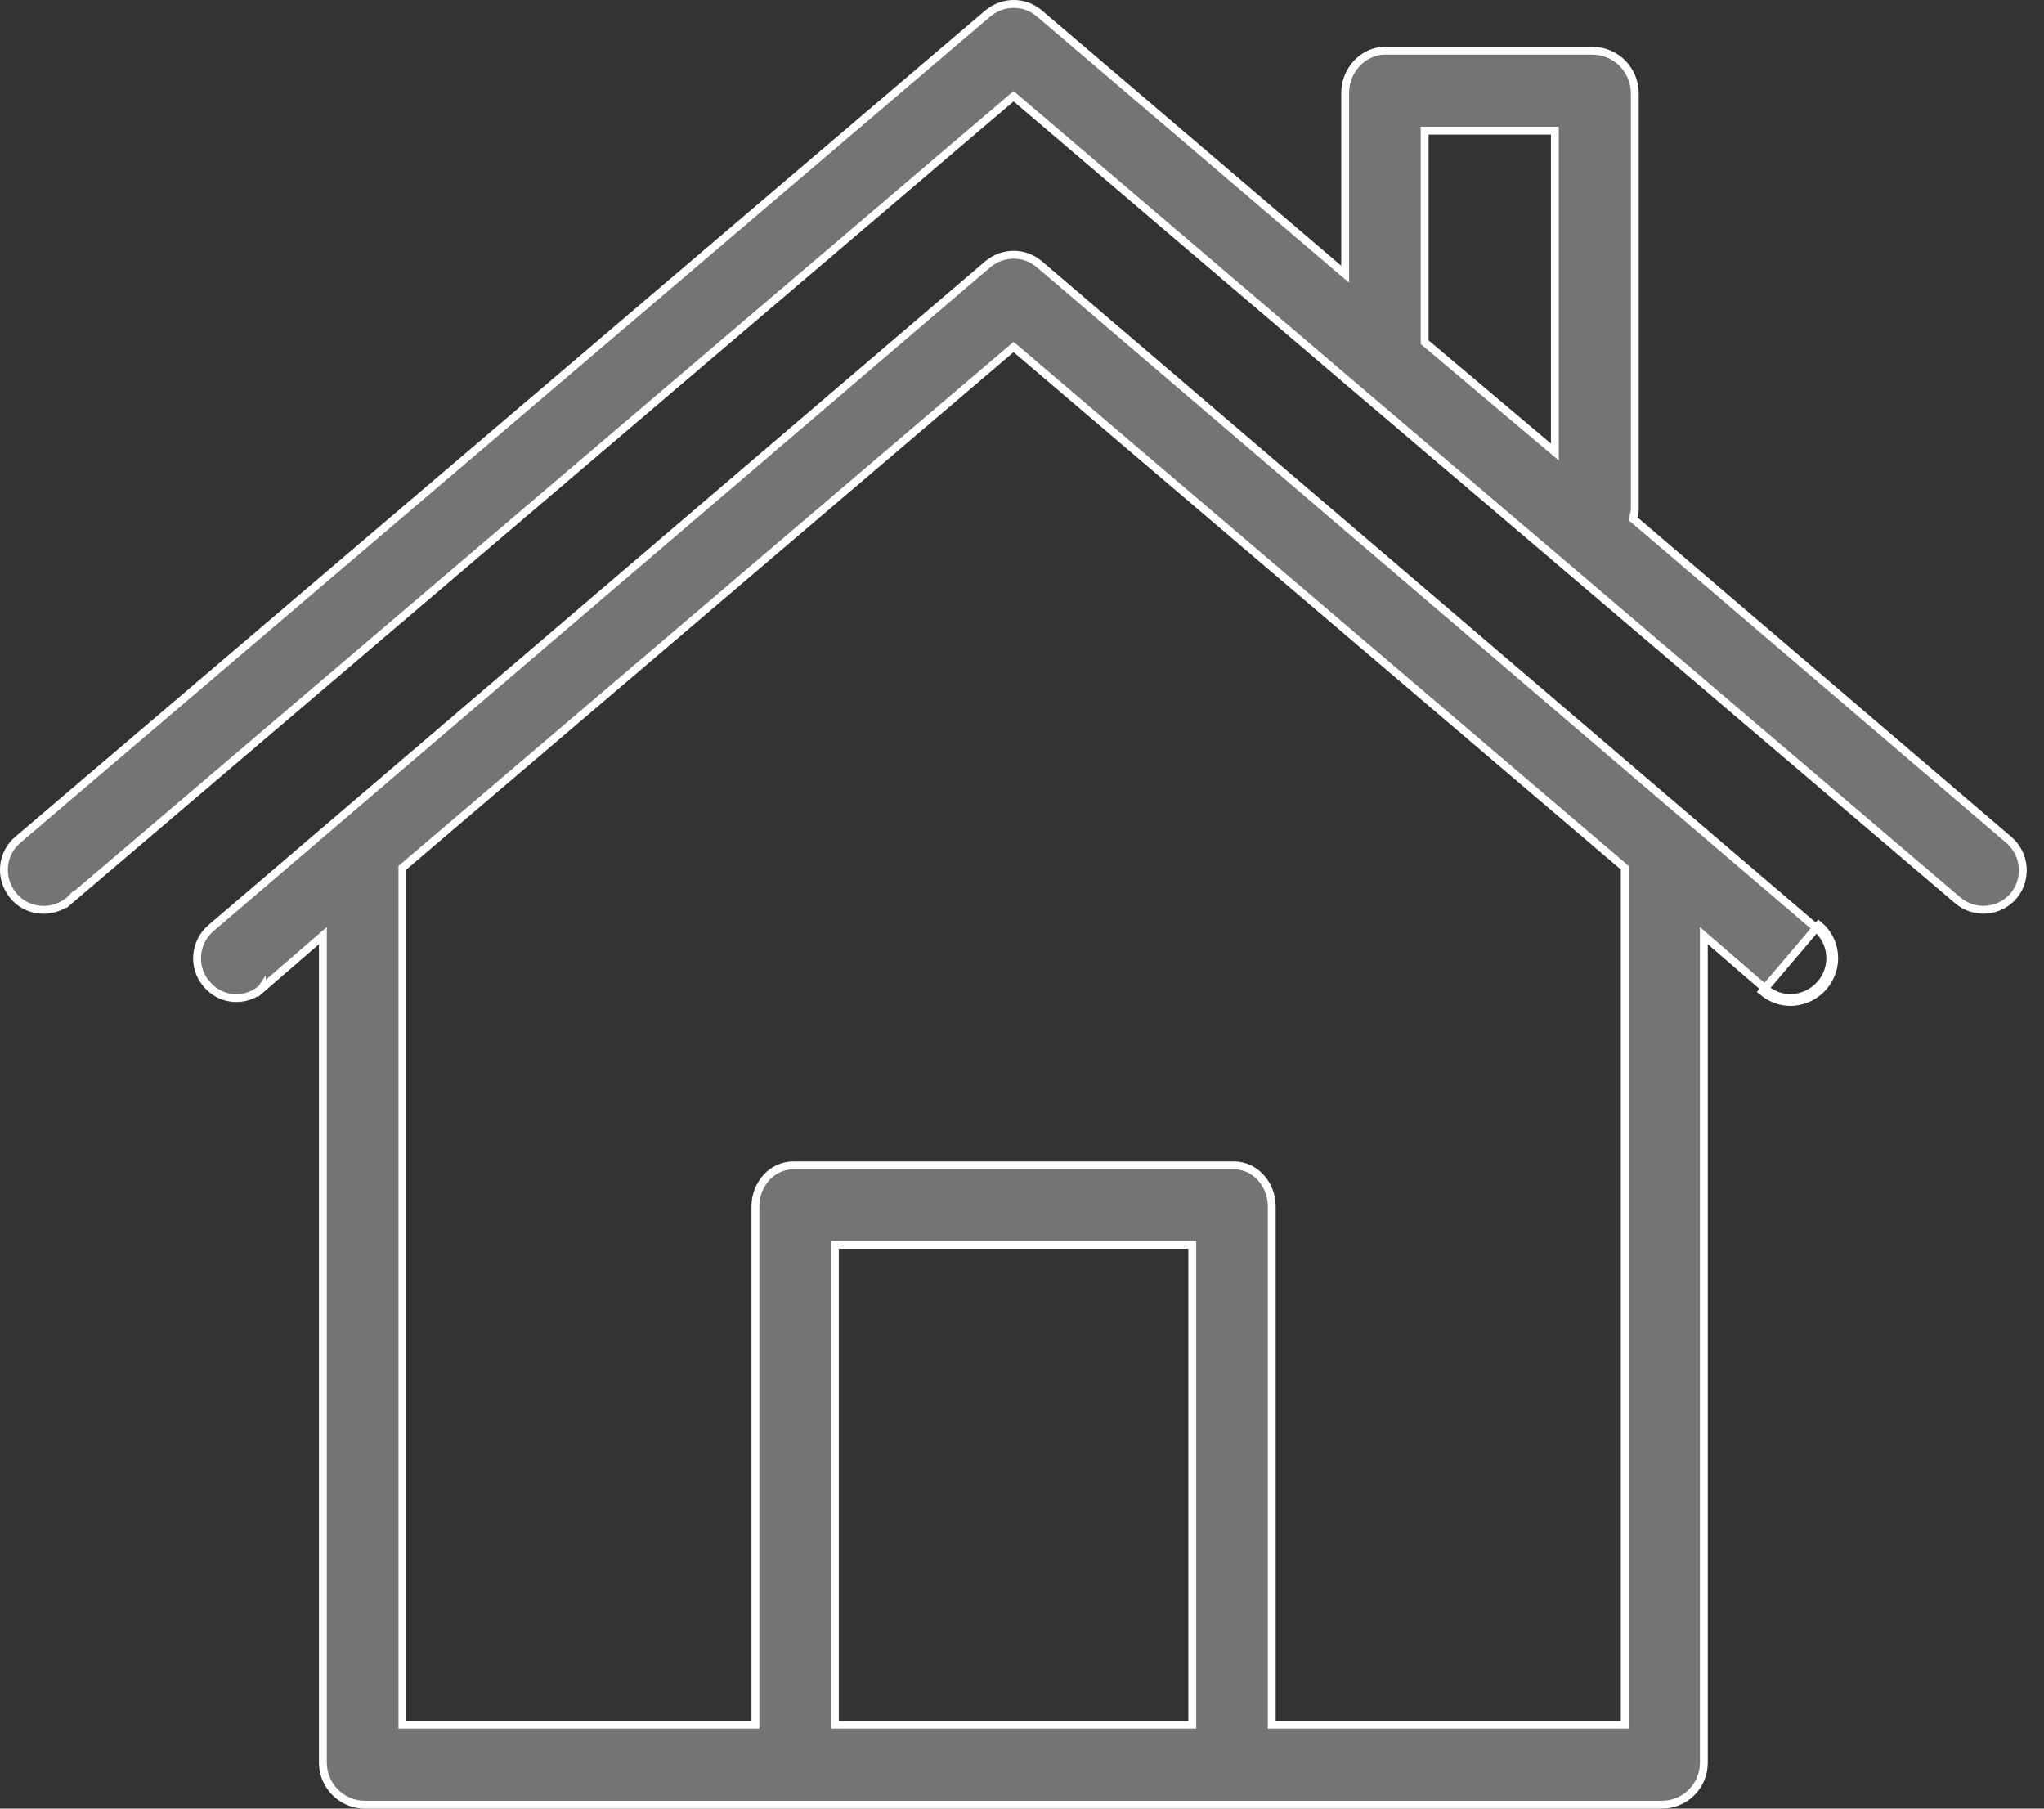 <svg width="26" height="23" viewBox="0 0 26 23" fill="none" xmlns="http://www.w3.org/2000/svg">
<rect x="0" y="0" width="26" height="23" fill="#333333" stroke="none"/>
<path d="M20.779 6.57L20.773 6.598L20.796 6.617L25.552 10.68C25.765 10.862 25.79 11.18 25.613 11.393C25.431 11.605 25.113 11.63 24.901 11.448L24.901 11.448L19.771 7.08L19.771 7.08L17.21 4.902L17.21 4.902L12.925 1.251L12.893 1.224L12.861 1.251L0.891 11.443L0.891 11.442L0.888 11.445L0.879 11.455C0.66 11.631 0.343 11.604 0.167 11.388C-0.011 11.169 0.016 10.851 0.232 10.675L0.232 10.675L0.233 10.674L12.564 0.172C12.564 0.172 12.564 0.172 12.564 0.172C12.757 0.009 13.035 0.01 13.221 0.171L13.222 0.171L17.028 3.417L17.111 3.487V3.379V1.178C17.111 0.892 17.341 0.645 17.616 0.645H20.272C20.561 0.655 20.79 0.889 20.795 1.179V6.486C20.79 6.517 20.785 6.543 20.779 6.57ZM19.696 5.679L19.778 5.748V5.64V1.712V1.662H19.728H18.172H18.122V1.712V4.329V4.352L18.14 4.367L19.696 5.679Z" fill="#747474" stroke="white" stroke-width="0.1"/>
<path d="M23.196 12.547L23.158 12.515C23.061 12.626 22.92 12.692 22.773 12.692C22.653 12.692 22.542 12.647 22.45 12.57C22.45 12.57 22.45 12.57 22.45 12.57L21.756 11.97L21.673 11.899V12.008V22.427C21.668 22.716 21.434 22.945 21.15 22.95H4.63C4.346 22.945 4.113 22.711 4.107 22.427V12.008V11.899L4.025 11.97L3.33 12.571L3.33 12.57L3.328 12.573L3.323 12.577C3.117 12.752 2.805 12.727 2.629 12.515L2.628 12.515C2.446 12.303 2.472 11.984 2.684 11.802L4.245 10.468L4.245 10.468L12.564 3.361C12.564 3.361 12.564 3.361 12.564 3.361C12.757 3.199 13.035 3.199 13.221 3.361L13.222 3.361L21.54 10.468L21.573 10.43L21.54 10.468L23.102 11.802L23.102 11.802C23.314 11.979 23.345 12.297 23.158 12.515L23.196 12.547ZM23.196 12.547C23.401 12.308 23.368 11.958 23.134 11.764L22.418 12.608C22.518 12.692 22.64 12.742 22.773 12.742C22.934 12.742 23.09 12.67 23.196 12.547ZM15.116 21.933H15.166V21.883V15.881V15.831H15.116H10.67H10.62V15.881V21.883V21.933H10.67H15.116ZM16.177 21.883V21.933H16.227H20.617H20.667V21.883V11.058V11.035L20.65 11.02L12.925 4.44L12.893 4.413L12.861 4.44L5.136 11.02L5.119 11.035V11.058V21.883V21.933H5.169H9.559H9.609V21.883V15.342C9.609 15.06 9.819 14.82 10.092 14.82H15.694C15.967 14.82 16.177 15.06 16.177 15.342V21.883Z" fill="#747474" stroke="white" stroke-width="0.1"/>
</svg>
